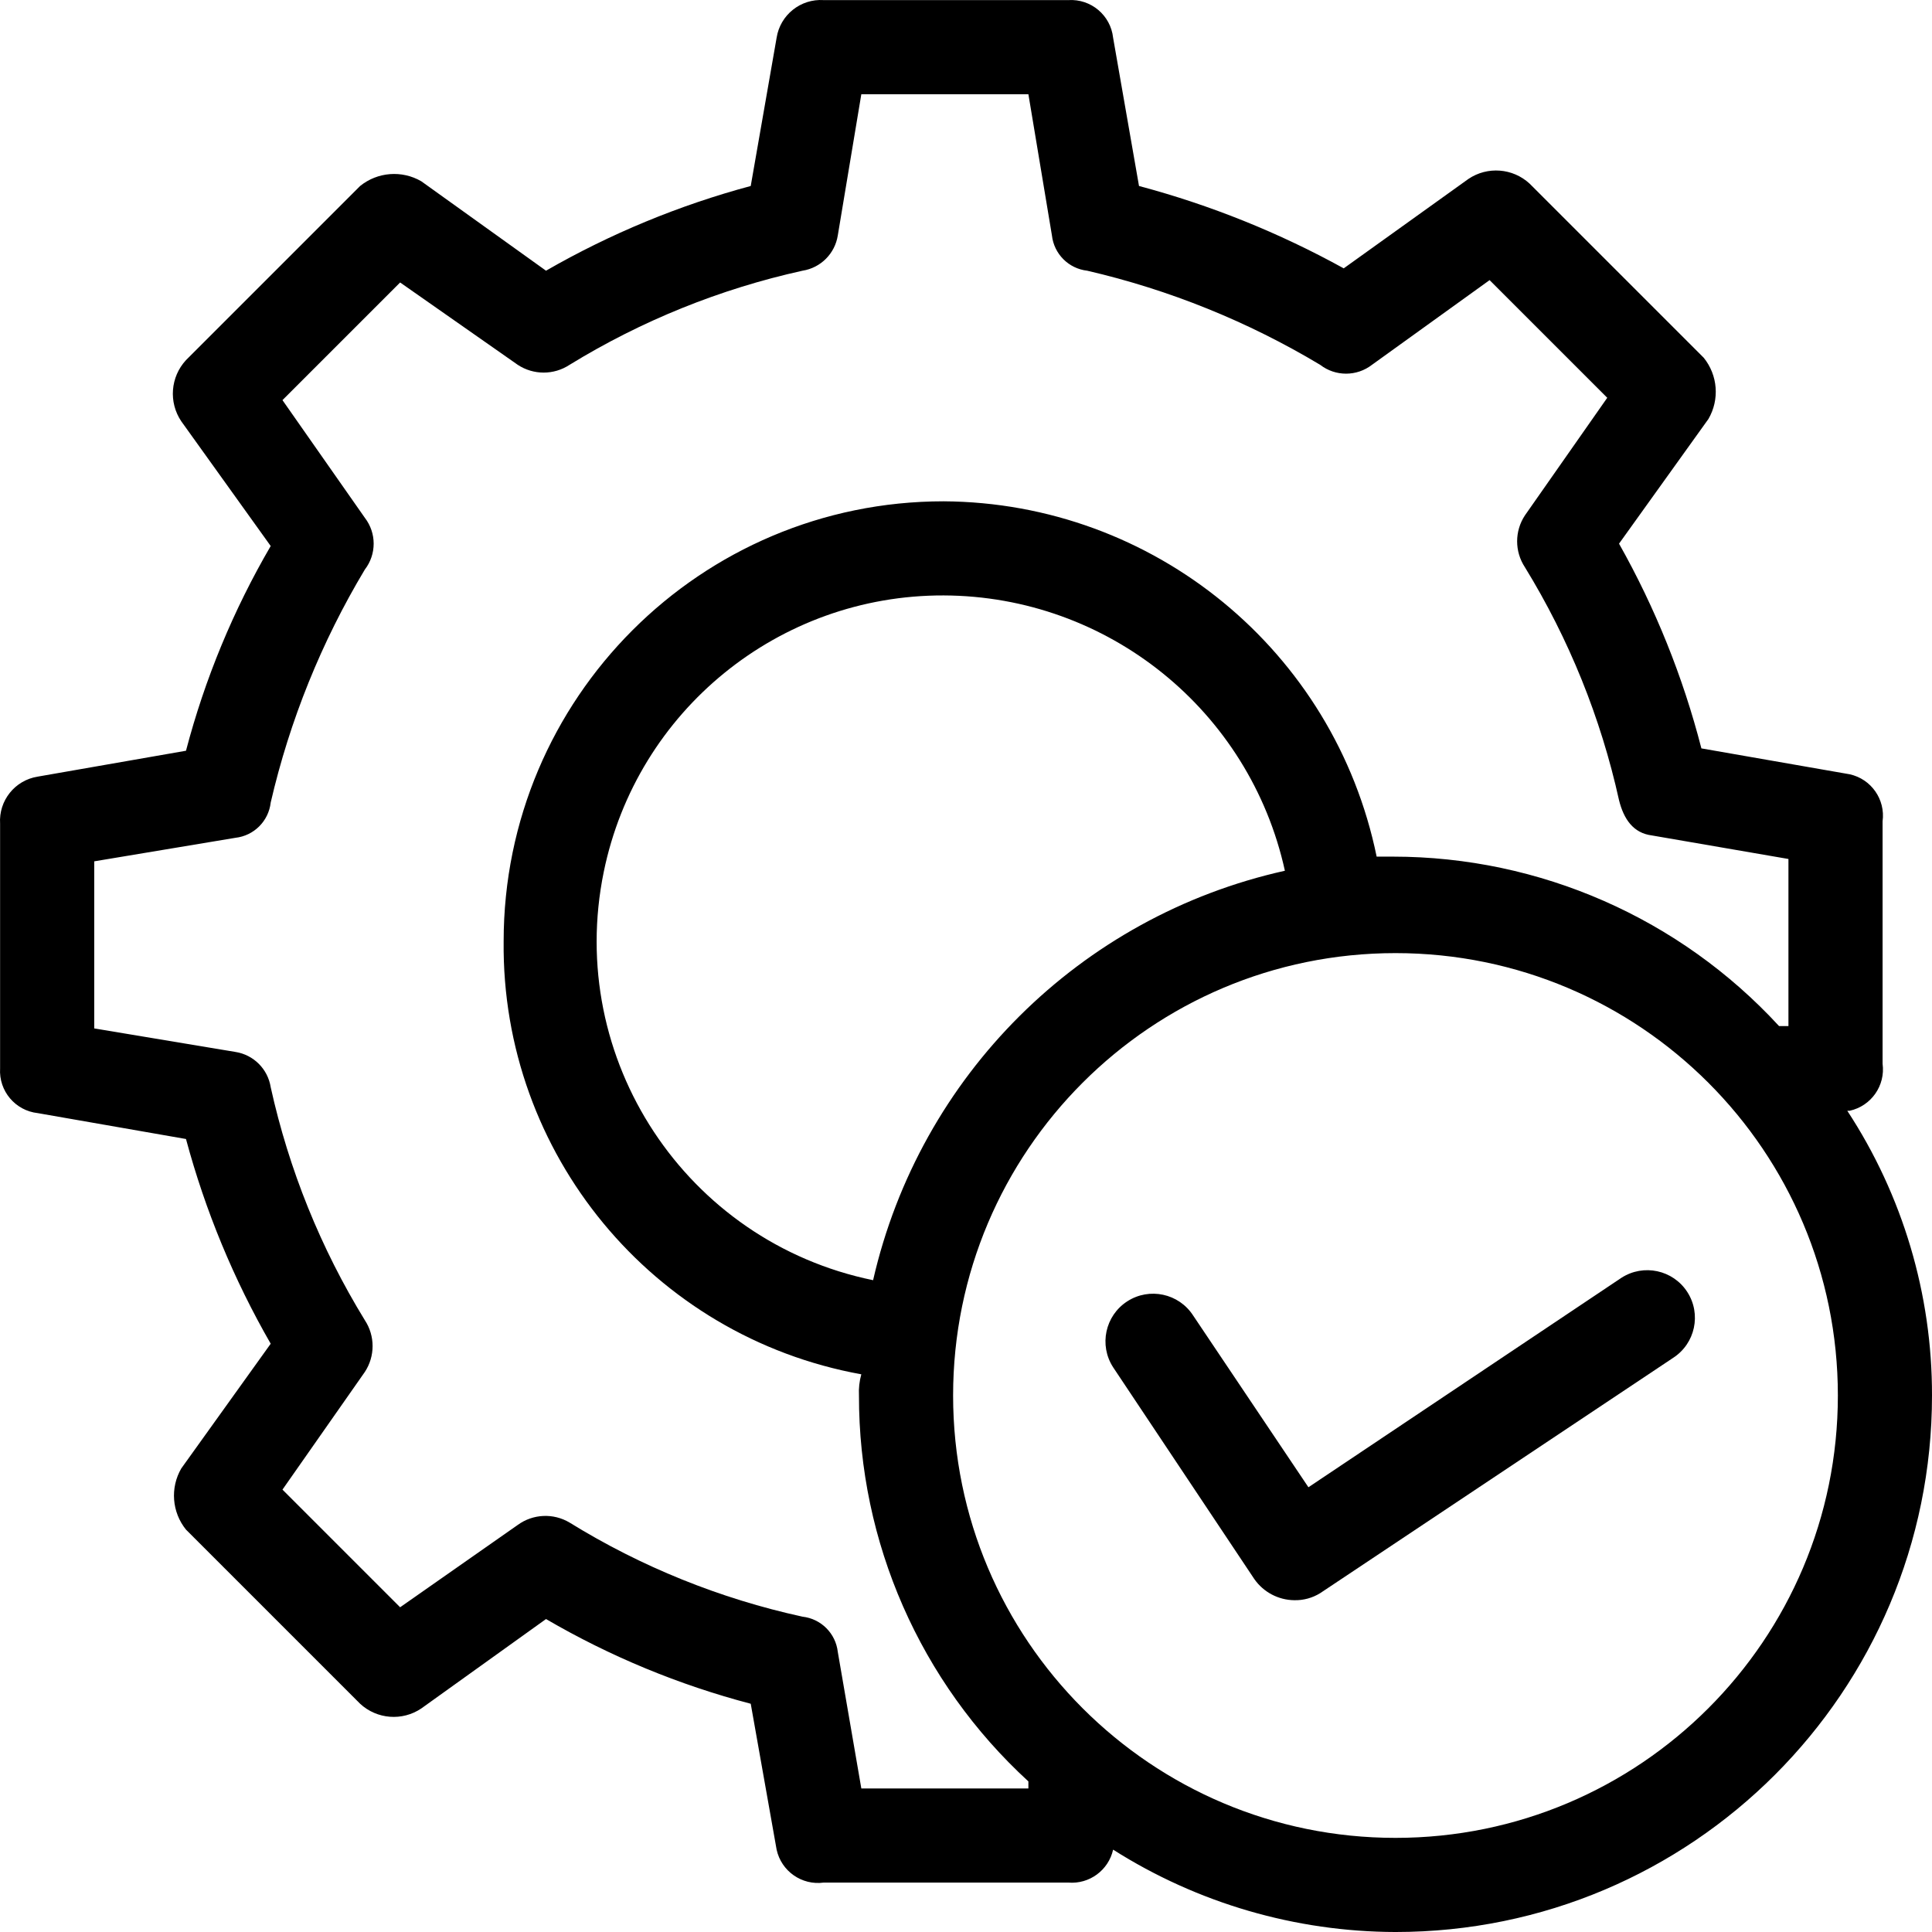<?xml version="1.0" encoding="iso-8859-1"?>
<!-- Generator: Adobe Illustrator 19.0.0, SVG Export Plug-In . SVG Version: 6.00 Build 0)  -->
<svg version="1.1" id="Capa_1" xmlns="http://www.w3.org/2000/svg" xmlns:xlink="http://www.w3.org/1999/xlink" x="0px" y="0px"
	 viewBox="0 0 428.952 428.952" style="enable-background:new 0 0 428.952 428.952;" xml:space="preserve">
<g>
	<g>
		<g>
			<path d="M410.144,246.617h0.522c4.788-1.045,7.972-5.592,7.314-10.449v-53.812c0.657-4.857-2.526-9.404-7.314-10.449
				l-32.914-5.747c-4.087-15.883-10.235-31.164-18.286-45.453l19.853-27.69c2.5-4.307,2.085-9.71-1.045-13.584l-38.661-38.661
				c-3.737-3.458-9.362-3.891-13.584-1.045L298.34,59.58c-14.352-7.92-29.615-14.06-45.453-18.286L247.139,8.38
				c-0.548-4.989-4.917-8.668-9.927-8.359h-54.335c-5.12-0.333-9.65,3.291-10.449,8.359l-5.747,32.914
				c-15.901,4.275-31.18,10.597-45.453,18.808L93.54,40.25c-4.307-2.5-9.71-2.085-13.584,1.045L41.295,79.956
				c-3.458,3.737-3.891,9.362-1.045,13.584l19.853,27.69c-8.299,14.229-14.627,29.52-18.808,45.453L8.38,172.429
				c-5.068,0.799-8.692,5.329-8.359,10.449v54.335c-0.309,5.009,3.37,9.378,8.359,9.927l32.914,5.747
				c4.275,15.901,10.597,31.18,18.808,45.453l-19.853,27.69c-2.5,4.307-2.085,9.71,1.045,13.584l38.661,38.661
				c3.737,3.458,9.362,3.891,13.584,1.045l27.69-19.853c14.229,8.299,29.52,14.627,45.453,18.808l5.747,32.392
				c1.045,4.788,5.592,7.972,10.449,7.314h54.335c4.669,0.374,8.901-2.744,9.927-7.314c18.751,11.894,40.488,18.234,62.694,18.286
				c65.787,0,119.118-53.331,119.118-119.118C428.993,287.377,422.454,265.399,410.144,246.617z M228.331,397.082h-37.094
				l-5.224-30.302c-0.462-4.122-3.715-7.375-7.837-7.837c-18.298-3.991-35.787-11.058-51.722-20.898
				c-3.591-2.141-8.112-1.935-11.494,0.522l-26.122,18.286l-26.122-26.122l18.286-26.122c2.296-3.487,2.296-8.007,0-11.494
				c-9.796-15.958-16.859-33.439-20.898-51.722c-0.632-4.037-3.799-7.205-7.837-7.837l-31.347-5.224v-37.094l31.347-5.224
				c4.122-0.462,7.375-3.715,7.837-7.837c4.223-18.226,11.275-35.678,20.898-51.722c2.614-3.385,2.614-8.108,0-11.494L62.715,88.838
				l26.122-26.122l26.122,18.286c3.487,2.297,8.007,2.297,11.494,0c15.958-9.796,33.439-16.859,51.722-20.898
				c4.038-0.632,7.205-3.799,7.837-7.837l5.224-31.347h37.094l5.224,31.347c0.462,4.122,3.715,7.375,7.837,7.837
				c18.226,4.223,35.678,11.275,51.722,20.898c3.385,2.614,8.108,2.614,11.494,0l26.122-18.808l26.122,26.122l-18.286,26.122
				c-2.297,3.487-2.297,8.007,0,11.494c9.796,15.958,16.859,33.439,20.898,51.722c1.045,4.18,3.135,7.314,7.314,7.837l30.302,5.224
				v37.094h-2.09c-22.049-23.961-53.119-37.602-85.682-37.616h-3.657c-9.38-45.706-49.473-78.608-96.131-78.89
				c-53.957,0-97.698,43.741-97.698,97.698c-0.5,47.117,33.048,87.728,79.412,96.131c-0.428,1.529-0.605,3.117-0.522,4.702
				c-0.05,32.576,13.601,63.671,37.616,85.682V397.082z M285.278,193.327c-45.465,10.12-81.048,45.5-91.429,90.906
				c-41.55-8.524-68.323-49.118-59.798-90.668c7.347-35.81,38.916-61.478,75.472-61.365
				C245.971,132.329,277.451,157.73,285.278,193.327z M309.833,408.054c-54.246,0-98.22-43.975-98.22-98.22
				c0-54.246,43.975-98.22,98.22-98.22s98.22,43.975,98.22,98.22S364.079,408.054,309.833,408.054z"/>
			<path d="M359.988,283.711L359.988,283.711l-69.486,46.498l-25.6-38.139c-3.174-4.905-9.723-6.309-14.629-3.135
				c-4.905,3.174-6.309,9.723-3.135,14.629l31.347,47.02c2.027,2.911,5.335,4.662,8.882,4.702c2.027,0.046,4.024-0.498,5.747-1.567
				l78.367-52.245c4.905-3.174,6.309-9.723,3.135-14.629C371.443,281.941,364.894,280.537,359.988,283.711z"/>
		</g>
	</g>
</g>
<g>
</g>
<g>
</g>
<g>
</g>
<g>
</g>
<g>
</g>
<g>
</g>
<g>
</g>
<g>
</g>
<g>
</g>
<g>
</g>
<g>
</g>
<g>
</g>
<g>
</g>
<g>
</g>
<g>
</g>
</svg>
